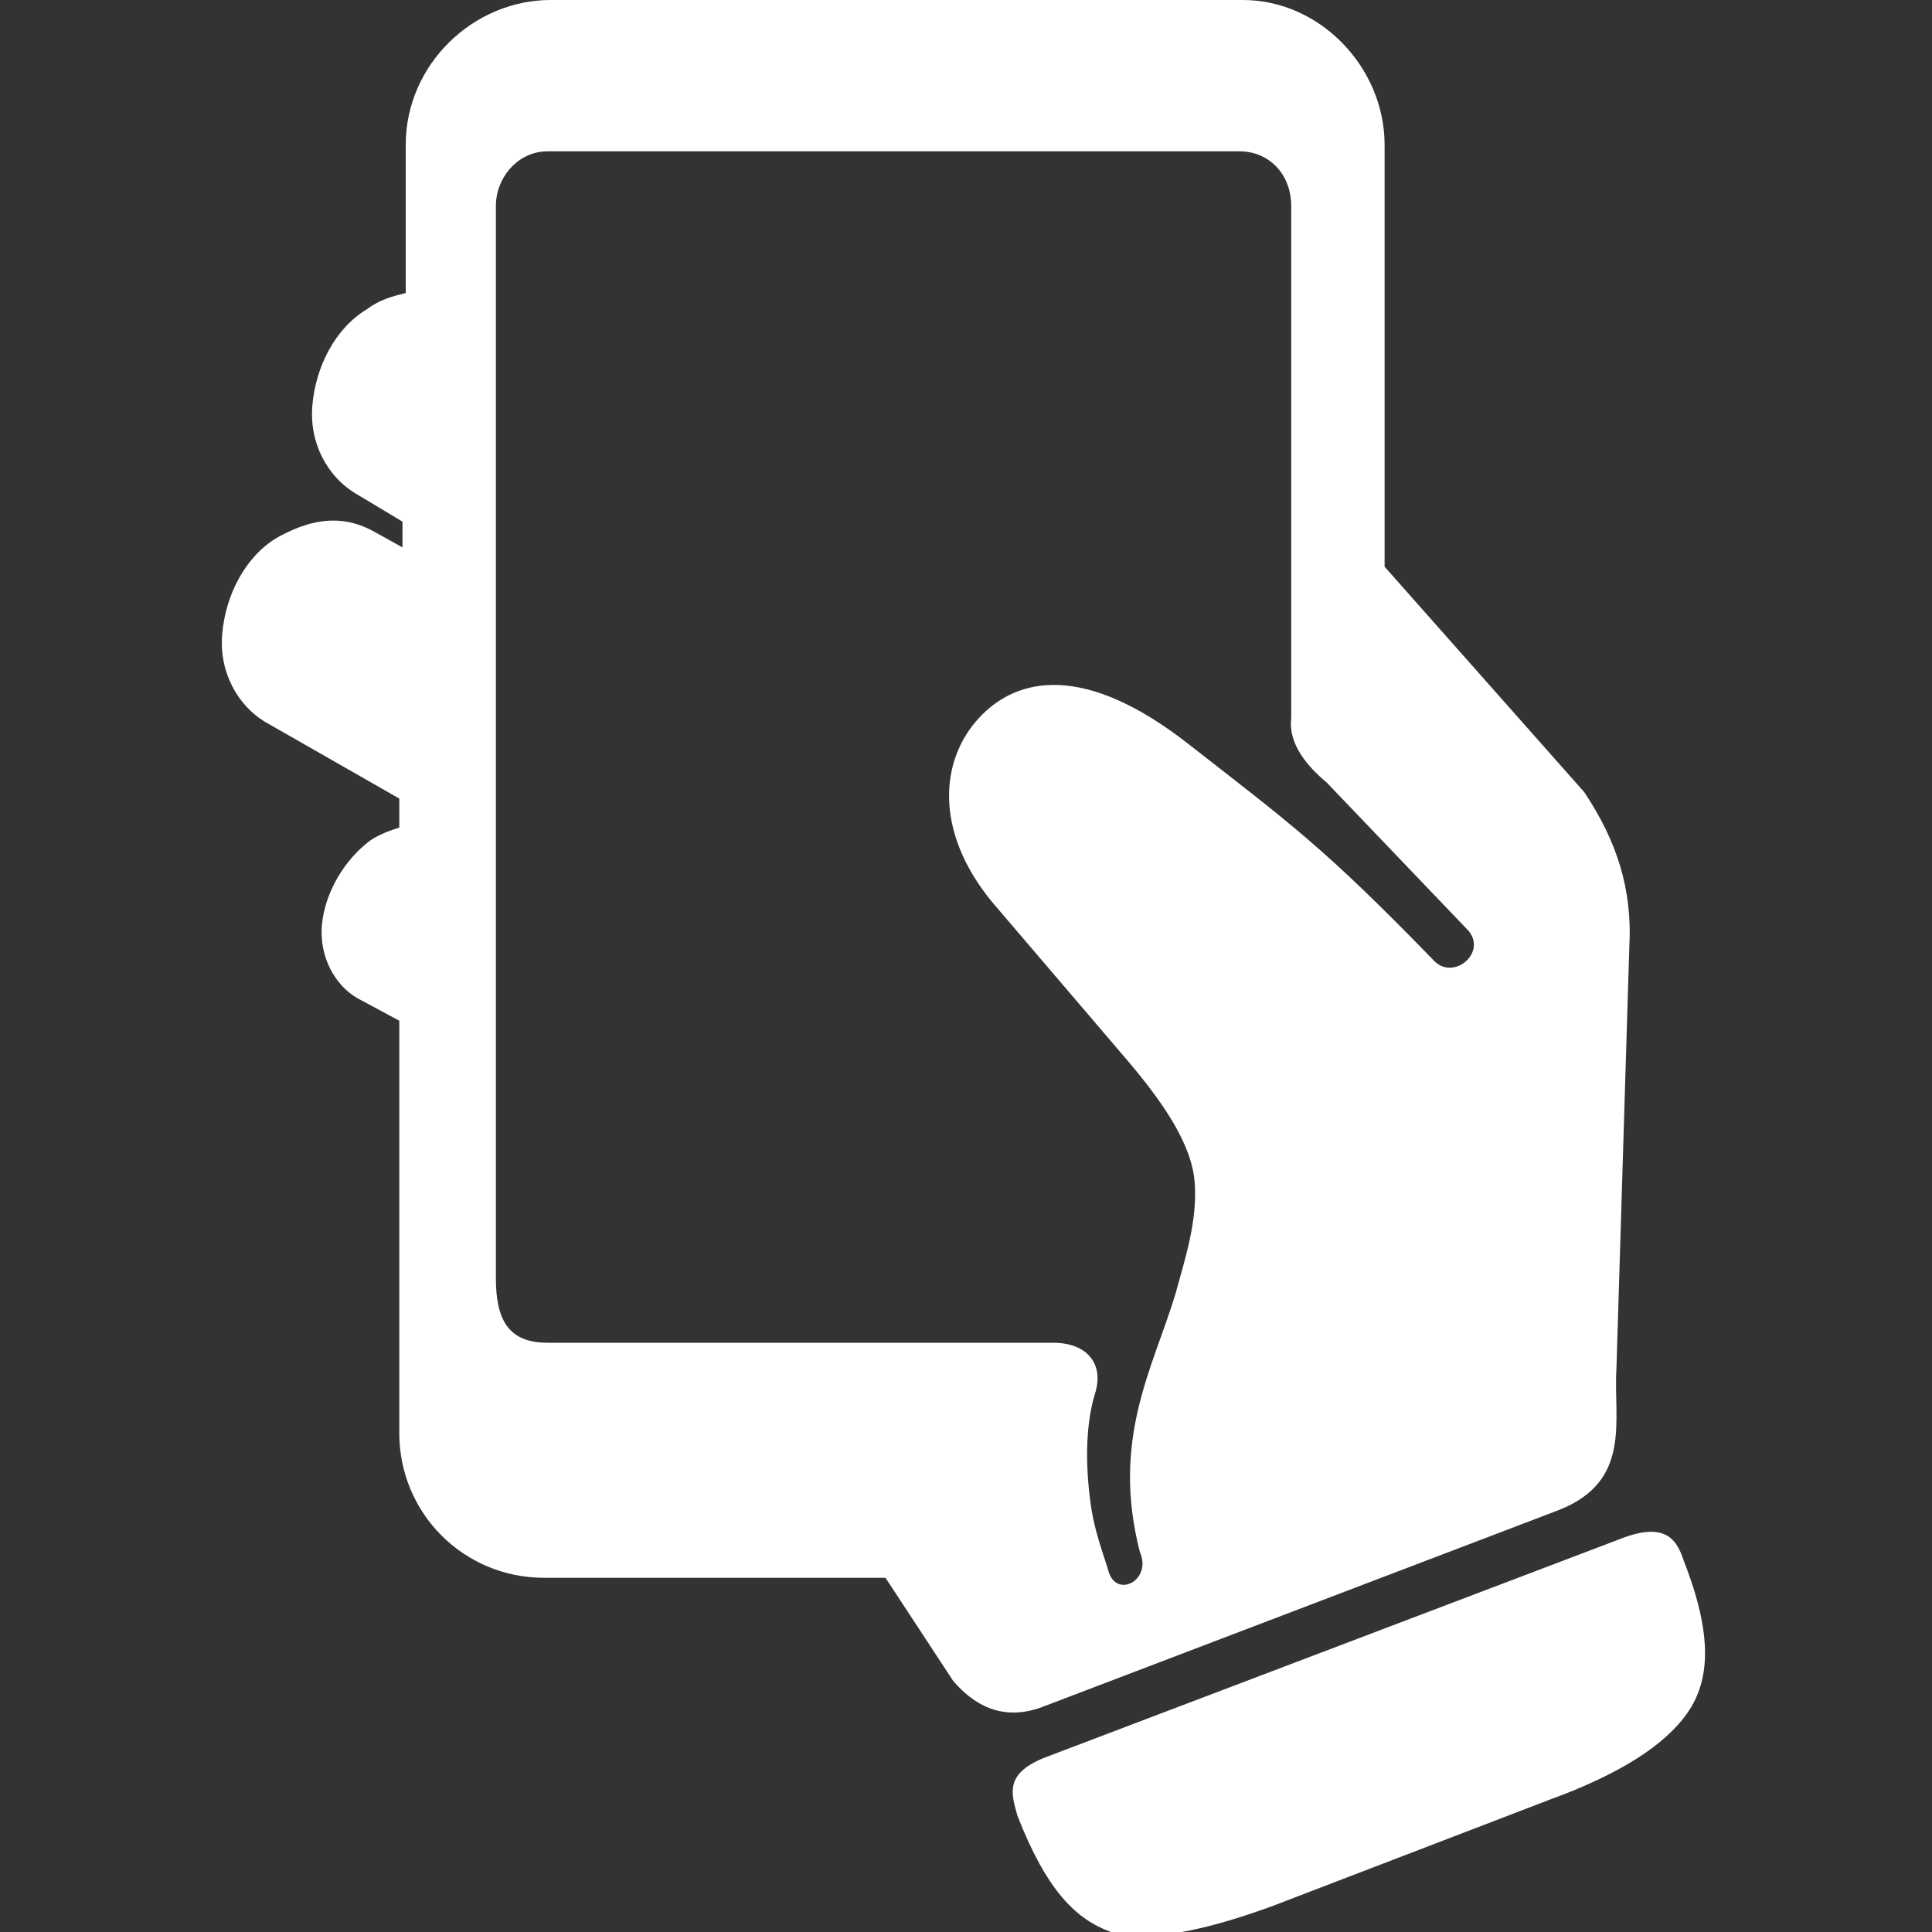 <?xml version="1.0" encoding="UTF-8"?> <svg xmlns="http://www.w3.org/2000/svg" width="48" height="48" viewBox="0 0 48 48" fill="none"><rect x="0" y="0" width="48" height="48" fill="#333333" stroke="none"/><g clip-path="url(#clip0_7427_430)"><path d="M25.92 42.4L38.72 37.52C40.56 36.8 40.08 35.28 40.16 34L40.48 23.52C40.56 22.08 40.16 20.88 39.36 19.68L34.4 14.08V3.6C34.4 1.68 32.8 0 30.88 0H13.68C11.76 0 10.08 1.6 10.08 3.6V7.28C9.76 7.36 9.44 7.44 9.12 7.68C8.32 8.16 7.84 9.12 7.76 10.08C7.68 11.04 8.16 11.84 8.8 12.24L10 12.96V13.6L9.28 13.2C8.4 12.72 7.6 12.96 6.88 13.36C6.08 13.84 5.6 14.8 5.52 15.76C5.44 16.72 5.92 17.52 6.56 17.92L9.92 19.84V20.56C9.68 20.64 9.44 20.72 9.2 20.88C8.56 21.36 8.08 22.16 8 22.96C7.92 23.76 8.32 24.48 8.88 24.8L9.92 25.36V35.6C9.92 37.6 11.52 39.2 13.52 39.2H22L23.68 41.76C24.16 42.32 24.88 42.8 25.92 42.4ZM13.6 33.36C12.64 33.36 12.32 32.8 12.32 31.76V5.12C12.32 4.4 12.88 3.76 13.6 3.76H30.8C31.52 3.76 32.08 4.32 32.08 5.12C32.08 11.28 32.08 12.72 32.08 17.84C32 18.48 32.48 19.04 32.96 19.44L36.48 23.12C36.96 23.68 36.08 24.4 35.6 23.84C32.88 21.04 32.08 20.48 29.52 18.48C26.96 16.48 25.28 16.8 24.32 17.84C23.36 18.88 23.2 20.64 24.64 22.4L27.92 26.24C28.88 27.36 29.6 28.4 29.68 29.36C29.76 30.32 29.44 31.28 29.2 32.16C28.64 34 27.6 35.76 28.32 38.56C28.64 39.28 27.68 39.76 27.52 38.96C27.36 38.48 27.2 38 27.12 37.52C26.96 36.48 26.96 35.44 27.2 34.64C27.44 33.92 27.04 33.36 26.16 33.36H13.6Z" fill="white"></path><path d="M41.841 38.8C41.681 38.32 41.441 37.76 40.241 38.24L25.921 43.68C24.961 44.08 25.121 44.56 25.281 45.12C26.001 46.96 26.721 47.68 27.601 48C28.561 48.24 29.841 48 31.601 47.36L38.481 44.72C40.241 44.08 41.361 43.36 41.921 42.56C42.481 41.76 42.561 40.64 41.841 38.8Z" fill="white"></path></g><defs><clipPath id="clip0_7427_430"><rect width="48" height="48" fill="white"></rect></clipPath></defs></svg> 